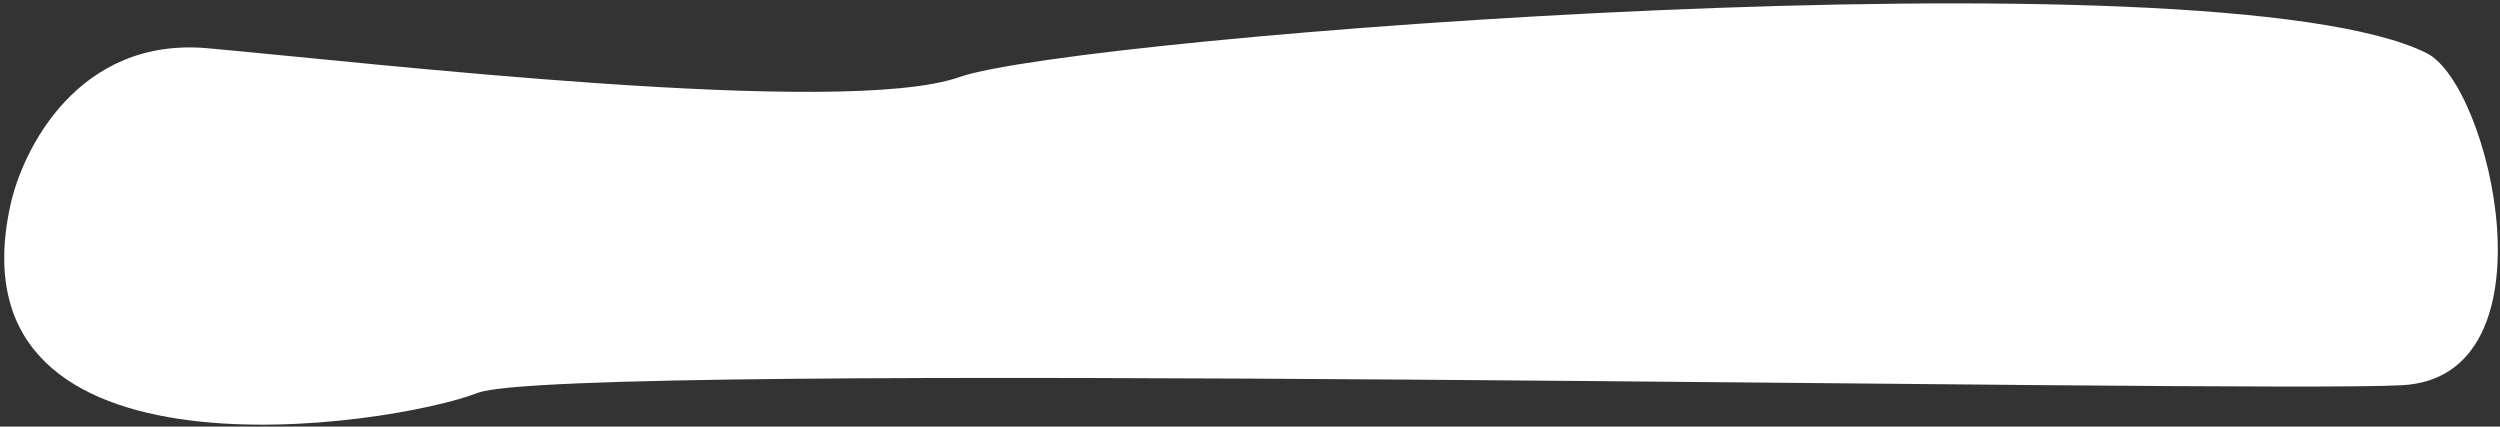 <svg width="504" height="86" viewBox="0 0 504 86" fill="none" xmlns="http://www.w3.org/2000/svg">
<rect x="0" y="0" width="504" height="86" fill="#333333" stroke="none"/>
<path d="M41.899 9.728C15.829 7.384 4.452 30.075 2.022 41.714C-10.337 99.723 79.068 85.912 96.306 79.207C113.543 72.501 452.632 79.304 484.221 77.664C515.811 76.024 502.119 17.142 489.213 10.711C446.622 -10.514 216.823 7.287 193.445 15.533C170.067 23.778 74.487 12.657 41.899 9.728Z" fill="white"/>
</svg>
